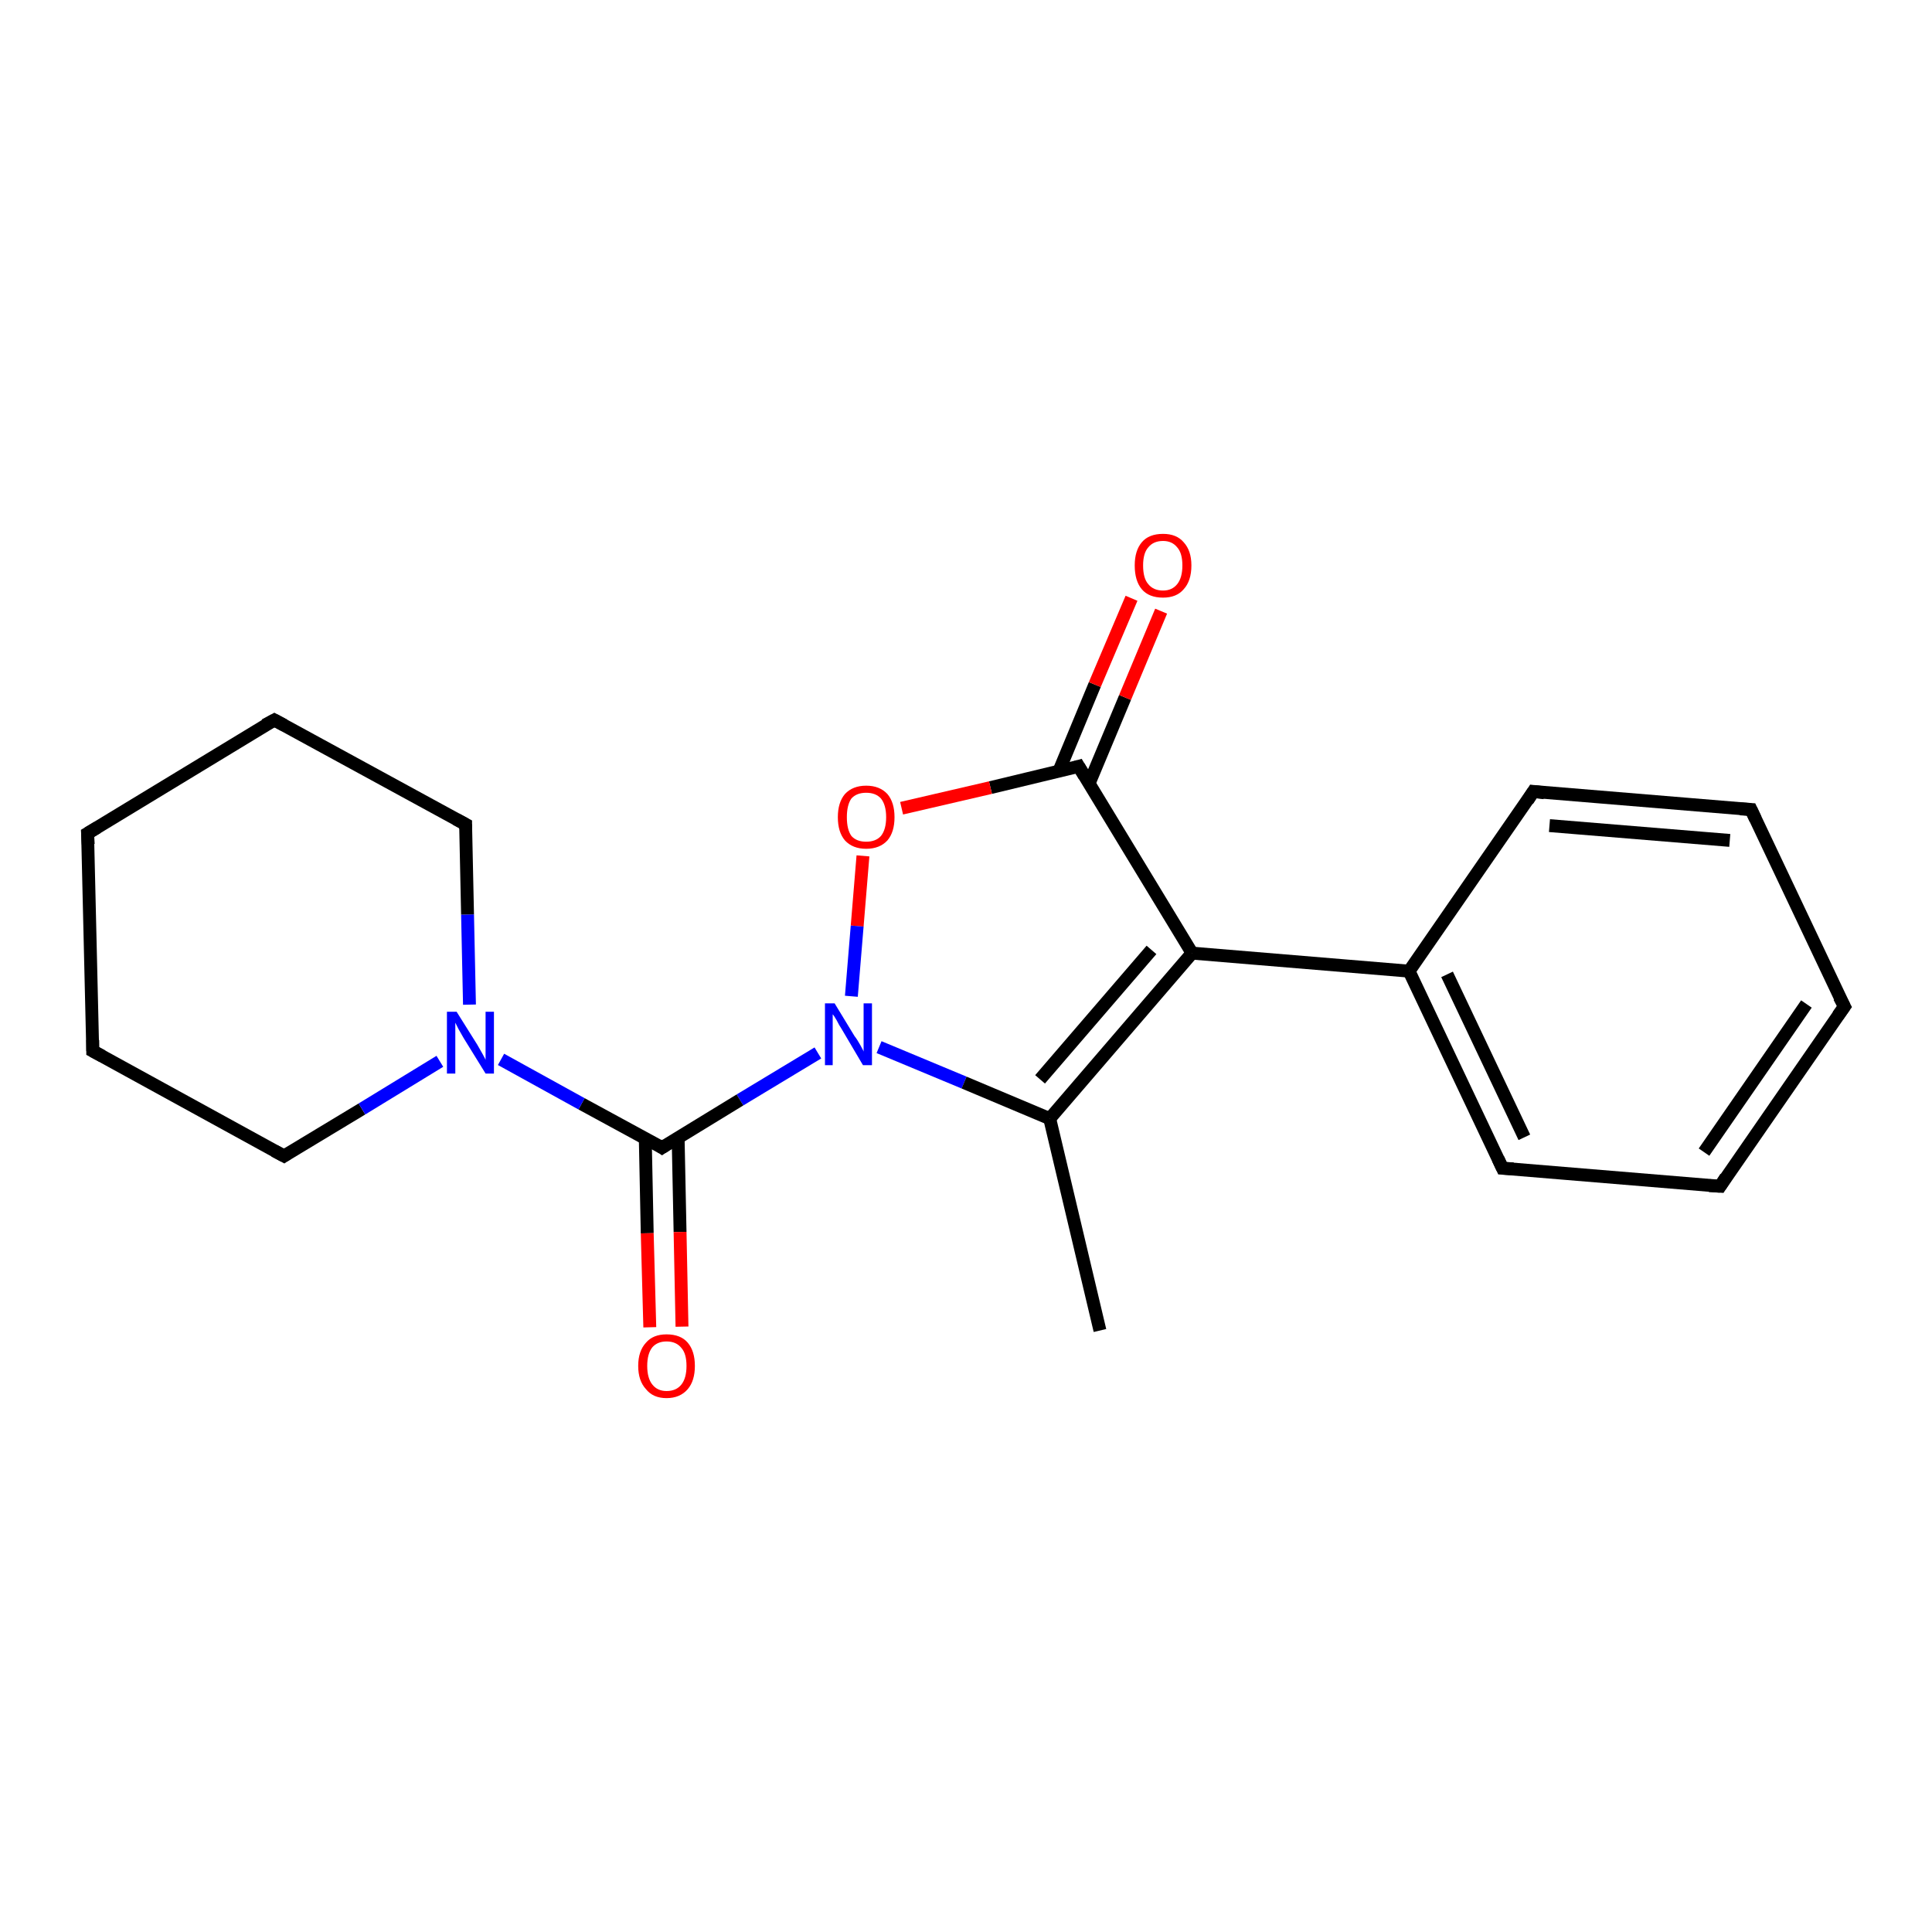 <?xml version='1.0' encoding='iso-8859-1'?>
<svg version='1.1' baseProfile='full'
              xmlns='http://www.w3.org/2000/svg'
                      xmlns:rdkit='http://www.rdkit.org/xml'
                      xmlns:xlink='http://www.w3.org/1999/xlink'
                  xml:space='preserve'
width='300px' height='300px' viewBox='0 0 300 300'>
<!-- END OF HEADER -->
<rect style='opacity:1.0;fill:#FFFFFF;stroke:none' width='300.0' height='300.0' x='0.0' y='0.0'> </rect>
<path class='bond-0 atom-0 atom-1' d='M 170.8,206.6 L 163.0,173.7' style='fill:none;fill-rule:evenodd;stroke:#000000;stroke-width:2.0px;stroke-linecap:butt;stroke-linejoin:miter;stroke-opacity:1' />
<path class='bond-1 atom-1 atom-2' d='M 163.0,173.7 L 185.1,148.0' style='fill:none;fill-rule:evenodd;stroke:#000000;stroke-width:2.0px;stroke-linecap:butt;stroke-linejoin:miter;stroke-opacity:1' />
<path class='bond-1 atom-1 atom-2' d='M 161.5,167.6 L 178.8,147.5' style='fill:none;fill-rule:evenodd;stroke:#000000;stroke-width:2.0px;stroke-linecap:butt;stroke-linejoin:miter;stroke-opacity:1' />
<path class='bond-2 atom-2 atom-3' d='M 185.1,148.0 L 218.8,150.8' style='fill:none;fill-rule:evenodd;stroke:#000000;stroke-width:2.0px;stroke-linecap:butt;stroke-linejoin:miter;stroke-opacity:1' />
<path class='bond-3 atom-3 atom-4' d='M 218.8,150.8 L 233.3,181.4' style='fill:none;fill-rule:evenodd;stroke:#000000;stroke-width:2.0px;stroke-linecap:butt;stroke-linejoin:miter;stroke-opacity:1' />
<path class='bond-3 atom-3 atom-4' d='M 224.7,151.3 L 236.7,176.6' style='fill:none;fill-rule:evenodd;stroke:#000000;stroke-width:2.0px;stroke-linecap:butt;stroke-linejoin:miter;stroke-opacity:1' />
<path class='bond-4 atom-4 atom-5' d='M 233.3,181.4 L 267.1,184.2' style='fill:none;fill-rule:evenodd;stroke:#000000;stroke-width:2.0px;stroke-linecap:butt;stroke-linejoin:miter;stroke-opacity:1' />
<path class='bond-5 atom-5 atom-6' d='M 267.1,184.2 L 286.4,156.3' style='fill:none;fill-rule:evenodd;stroke:#000000;stroke-width:2.0px;stroke-linecap:butt;stroke-linejoin:miter;stroke-opacity:1' />
<path class='bond-5 atom-5 atom-6' d='M 264.6,178.9 L 280.5,155.9' style='fill:none;fill-rule:evenodd;stroke:#000000;stroke-width:2.0px;stroke-linecap:butt;stroke-linejoin:miter;stroke-opacity:1' />
<path class='bond-6 atom-6 atom-7' d='M 286.4,156.3 L 271.9,125.7' style='fill:none;fill-rule:evenodd;stroke:#000000;stroke-width:2.0px;stroke-linecap:butt;stroke-linejoin:miter;stroke-opacity:1' />
<path class='bond-7 atom-7 atom-8' d='M 271.9,125.7 L 238.1,122.9' style='fill:none;fill-rule:evenodd;stroke:#000000;stroke-width:2.0px;stroke-linecap:butt;stroke-linejoin:miter;stroke-opacity:1' />
<path class='bond-7 atom-7 atom-8' d='M 268.6,130.5 L 240.6,128.2' style='fill:none;fill-rule:evenodd;stroke:#000000;stroke-width:2.0px;stroke-linecap:butt;stroke-linejoin:miter;stroke-opacity:1' />
<path class='bond-8 atom-2 atom-9' d='M 185.1,148.0 L 167.5,119.0' style='fill:none;fill-rule:evenodd;stroke:#000000;stroke-width:2.0px;stroke-linecap:butt;stroke-linejoin:miter;stroke-opacity:1' />
<path class='bond-9 atom-9 atom-10' d='M 169.1,121.7 L 174.7,108.3' style='fill:none;fill-rule:evenodd;stroke:#000000;stroke-width:2.0px;stroke-linecap:butt;stroke-linejoin:miter;stroke-opacity:1' />
<path class='bond-9 atom-9 atom-10' d='M 174.7,108.3 L 180.3,94.9' style='fill:none;fill-rule:evenodd;stroke:#FF0000;stroke-width:2.0px;stroke-linecap:butt;stroke-linejoin:miter;stroke-opacity:1' />
<path class='bond-9 atom-9 atom-10' d='M 164.4,119.8 L 170.0,106.3' style='fill:none;fill-rule:evenodd;stroke:#000000;stroke-width:2.0px;stroke-linecap:butt;stroke-linejoin:miter;stroke-opacity:1' />
<path class='bond-9 atom-9 atom-10' d='M 170.0,106.3 L 175.7,92.9' style='fill:none;fill-rule:evenodd;stroke:#FF0000;stroke-width:2.0px;stroke-linecap:butt;stroke-linejoin:miter;stroke-opacity:1' />
<path class='bond-10 atom-9 atom-11' d='M 167.5,119.0 L 153.8,122.3' style='fill:none;fill-rule:evenodd;stroke:#000000;stroke-width:2.0px;stroke-linecap:butt;stroke-linejoin:miter;stroke-opacity:1' />
<path class='bond-10 atom-9 atom-11' d='M 153.8,122.3 L 140.0,125.5' style='fill:none;fill-rule:evenodd;stroke:#FF0000;stroke-width:2.0px;stroke-linecap:butt;stroke-linejoin:miter;stroke-opacity:1' />
<path class='bond-11 atom-11 atom-12' d='M 134.0,132.9 L 133.1,143.8' style='fill:none;fill-rule:evenodd;stroke:#FF0000;stroke-width:2.0px;stroke-linecap:butt;stroke-linejoin:miter;stroke-opacity:1' />
<path class='bond-11 atom-11 atom-12' d='M 133.1,143.8 L 132.2,154.7' style='fill:none;fill-rule:evenodd;stroke:#0000FF;stroke-width:2.0px;stroke-linecap:butt;stroke-linejoin:miter;stroke-opacity:1' />
<path class='bond-12 atom-12 atom-13' d='M 127.0,163.5 L 114.9,170.8' style='fill:none;fill-rule:evenodd;stroke:#0000FF;stroke-width:2.0px;stroke-linecap:butt;stroke-linejoin:miter;stroke-opacity:1' />
<path class='bond-12 atom-12 atom-13' d='M 114.9,170.8 L 102.8,178.2' style='fill:none;fill-rule:evenodd;stroke:#000000;stroke-width:2.0px;stroke-linecap:butt;stroke-linejoin:miter;stroke-opacity:1' />
<path class='bond-13 atom-13 atom-14' d='M 100.2,176.8 L 100.5,191.5' style='fill:none;fill-rule:evenodd;stroke:#000000;stroke-width:2.0px;stroke-linecap:butt;stroke-linejoin:miter;stroke-opacity:1' />
<path class='bond-13 atom-13 atom-14' d='M 100.5,191.5 L 100.9,206.1' style='fill:none;fill-rule:evenodd;stroke:#FF0000;stroke-width:2.0px;stroke-linecap:butt;stroke-linejoin:miter;stroke-opacity:1' />
<path class='bond-13 atom-13 atom-14' d='M 105.3,176.7 L 105.6,191.3' style='fill:none;fill-rule:evenodd;stroke:#000000;stroke-width:2.0px;stroke-linecap:butt;stroke-linejoin:miter;stroke-opacity:1' />
<path class='bond-13 atom-13 atom-14' d='M 105.6,191.3 L 105.9,206.0' style='fill:none;fill-rule:evenodd;stroke:#FF0000;stroke-width:2.0px;stroke-linecap:butt;stroke-linejoin:miter;stroke-opacity:1' />
<path class='bond-14 atom-13 atom-15' d='M 102.8,178.2 L 90.3,171.4' style='fill:none;fill-rule:evenodd;stroke:#000000;stroke-width:2.0px;stroke-linecap:butt;stroke-linejoin:miter;stroke-opacity:1' />
<path class='bond-14 atom-13 atom-15' d='M 90.3,171.4 L 77.8,164.5' style='fill:none;fill-rule:evenodd;stroke:#0000FF;stroke-width:2.0px;stroke-linecap:butt;stroke-linejoin:miter;stroke-opacity:1' />
<path class='bond-15 atom-15 atom-16' d='M 72.9,156.0 L 72.6,142.0' style='fill:none;fill-rule:evenodd;stroke:#0000FF;stroke-width:2.0px;stroke-linecap:butt;stroke-linejoin:miter;stroke-opacity:1' />
<path class='bond-15 atom-15 atom-16' d='M 72.6,142.0 L 72.3,128.0' style='fill:none;fill-rule:evenodd;stroke:#000000;stroke-width:2.0px;stroke-linecap:butt;stroke-linejoin:miter;stroke-opacity:1' />
<path class='bond-16 atom-16 atom-17' d='M 72.3,128.0 L 42.6,111.8' style='fill:none;fill-rule:evenodd;stroke:#000000;stroke-width:2.0px;stroke-linecap:butt;stroke-linejoin:miter;stroke-opacity:1' />
<path class='bond-17 atom-17 atom-18' d='M 42.6,111.8 L 13.6,129.4' style='fill:none;fill-rule:evenodd;stroke:#000000;stroke-width:2.0px;stroke-linecap:butt;stroke-linejoin:miter;stroke-opacity:1' />
<path class='bond-18 atom-18 atom-19' d='M 13.6,129.4 L 14.4,163.2' style='fill:none;fill-rule:evenodd;stroke:#000000;stroke-width:2.0px;stroke-linecap:butt;stroke-linejoin:miter;stroke-opacity:1' />
<path class='bond-19 atom-19 atom-20' d='M 14.4,163.2 L 44.1,179.5' style='fill:none;fill-rule:evenodd;stroke:#000000;stroke-width:2.0px;stroke-linecap:butt;stroke-linejoin:miter;stroke-opacity:1' />
<path class='bond-20 atom-12 atom-1' d='M 136.5,162.6 L 149.7,168.1' style='fill:none;fill-rule:evenodd;stroke:#0000FF;stroke-width:2.0px;stroke-linecap:butt;stroke-linejoin:miter;stroke-opacity:1' />
<path class='bond-20 atom-12 atom-1' d='M 149.7,168.1 L 163.0,173.7' style='fill:none;fill-rule:evenodd;stroke:#000000;stroke-width:2.0px;stroke-linecap:butt;stroke-linejoin:miter;stroke-opacity:1' />
<path class='bond-21 atom-20 atom-15' d='M 44.1,179.5 L 56.2,172.2' style='fill:none;fill-rule:evenodd;stroke:#000000;stroke-width:2.0px;stroke-linecap:butt;stroke-linejoin:miter;stroke-opacity:1' />
<path class='bond-21 atom-20 atom-15' d='M 56.2,172.2 L 68.3,164.8' style='fill:none;fill-rule:evenodd;stroke:#0000FF;stroke-width:2.0px;stroke-linecap:butt;stroke-linejoin:miter;stroke-opacity:1' />
<path class='bond-22 atom-8 atom-3' d='M 238.1,122.9 L 218.8,150.8' style='fill:none;fill-rule:evenodd;stroke:#000000;stroke-width:2.0px;stroke-linecap:butt;stroke-linejoin:miter;stroke-opacity:1' />
<path d='M 232.6,179.9 L 233.3,181.4 L 235.0,181.5' style='fill:none;stroke:#000000;stroke-width:2.0px;stroke-linecap:butt;stroke-linejoin:miter;stroke-opacity:1;' />
<path d='M 265.4,184.1 L 267.1,184.2 L 268.0,182.8' style='fill:none;stroke:#000000;stroke-width:2.0px;stroke-linecap:butt;stroke-linejoin:miter;stroke-opacity:1;' />
<path d='M 285.4,157.7 L 286.4,156.3 L 285.6,154.8' style='fill:none;stroke:#000000;stroke-width:2.0px;stroke-linecap:butt;stroke-linejoin:miter;stroke-opacity:1;' />
<path d='M 272.6,127.2 L 271.9,125.7 L 270.2,125.6' style='fill:none;stroke:#000000;stroke-width:2.0px;stroke-linecap:butt;stroke-linejoin:miter;stroke-opacity:1;' />
<path d='M 239.8,123.1 L 238.1,122.9 L 237.2,124.3' style='fill:none;stroke:#000000;stroke-width:2.0px;stroke-linecap:butt;stroke-linejoin:miter;stroke-opacity:1;' />
<path d='M 168.4,120.5 L 167.5,119.0 L 166.8,119.2' style='fill:none;stroke:#000000;stroke-width:2.0px;stroke-linecap:butt;stroke-linejoin:miter;stroke-opacity:1;' />
<path d='M 103.4,177.8 L 102.8,178.2 L 102.2,177.8' style='fill:none;stroke:#000000;stroke-width:2.0px;stroke-linecap:butt;stroke-linejoin:miter;stroke-opacity:1;' />
<path d='M 72.3,128.7 L 72.3,128.0 L 70.8,127.2' style='fill:none;stroke:#000000;stroke-width:2.0px;stroke-linecap:butt;stroke-linejoin:miter;stroke-opacity:1;' />
<path d='M 44.1,112.6 L 42.6,111.8 L 41.1,112.6' style='fill:none;stroke:#000000;stroke-width:2.0px;stroke-linecap:butt;stroke-linejoin:miter;stroke-opacity:1;' />
<path d='M 15.1,128.5 L 13.6,129.4 L 13.7,131.1' style='fill:none;stroke:#000000;stroke-width:2.0px;stroke-linecap:butt;stroke-linejoin:miter;stroke-opacity:1;' />
<path d='M 14.4,161.5 L 14.4,163.2 L 15.9,164.0' style='fill:none;stroke:#000000;stroke-width:2.0px;stroke-linecap:butt;stroke-linejoin:miter;stroke-opacity:1;' />
<path d='M 42.6,178.7 L 44.1,179.5 L 44.7,179.1' style='fill:none;stroke:#000000;stroke-width:2.0px;stroke-linecap:butt;stroke-linejoin:miter;stroke-opacity:1;' />
<path class='atom-10' d='M 176.2 87.8
Q 176.2 85.5, 177.3 84.2
Q 178.4 82.9, 180.6 82.9
Q 182.7 82.9, 183.8 84.2
Q 185.0 85.5, 185.0 87.8
Q 185.0 90.2, 183.8 91.5
Q 182.7 92.8, 180.6 92.8
Q 178.4 92.8, 177.3 91.5
Q 176.2 90.2, 176.2 87.8
M 180.6 91.7
Q 182.0 91.7, 182.8 90.7
Q 183.6 89.7, 183.6 87.8
Q 183.6 85.9, 182.8 85.0
Q 182.0 84.0, 180.6 84.0
Q 179.1 84.0, 178.3 85.0
Q 177.5 85.9, 177.5 87.8
Q 177.5 89.8, 178.3 90.7
Q 179.1 91.7, 180.6 91.7
' fill='#FF0000'/>
<path class='atom-11' d='M 130.1 126.9
Q 130.1 124.6, 131.2 123.3
Q 132.4 122.0, 134.5 122.0
Q 136.6 122.0, 137.8 123.3
Q 138.9 124.6, 138.9 126.9
Q 138.9 129.2, 137.8 130.5
Q 136.6 131.8, 134.5 131.8
Q 132.4 131.8, 131.2 130.5
Q 130.1 129.2, 130.1 126.9
M 134.5 130.7
Q 136.0 130.7, 136.8 129.8
Q 137.6 128.8, 137.6 126.9
Q 137.6 125.0, 136.8 124.0
Q 136.0 123.1, 134.5 123.1
Q 133.0 123.1, 132.2 124.0
Q 131.5 125.0, 131.5 126.9
Q 131.5 128.8, 132.2 129.8
Q 133.0 130.7, 134.5 130.7
' fill='#FF0000'/>
<path class='atom-12' d='M 129.6 155.8
L 132.7 160.9
Q 133.1 161.4, 133.6 162.3
Q 134.1 163.2, 134.1 163.3
L 134.1 155.8
L 135.4 155.8
L 135.4 165.4
L 134.0 165.4
L 130.7 159.8
Q 130.3 159.2, 129.9 158.4
Q 129.5 157.7, 129.3 157.5
L 129.3 165.4
L 128.1 165.4
L 128.1 155.8
L 129.6 155.8
' fill='#0000FF'/>
<path class='atom-14' d='M 99.1 212.1
Q 99.1 209.8, 100.3 208.5
Q 101.4 207.2, 103.5 207.2
Q 105.7 207.2, 106.8 208.5
Q 107.9 209.8, 107.9 212.1
Q 107.9 214.4, 106.8 215.7
Q 105.6 217.1, 103.5 217.1
Q 101.4 217.1, 100.3 215.7
Q 99.1 214.4, 99.1 212.1
M 103.5 216.0
Q 105.0 216.0, 105.8 215.0
Q 106.6 214.0, 106.6 212.1
Q 106.6 210.2, 105.8 209.3
Q 105.0 208.3, 103.5 208.3
Q 102.1 208.3, 101.3 209.2
Q 100.5 210.2, 100.5 212.1
Q 100.5 214.0, 101.3 215.0
Q 102.1 216.0, 103.5 216.0
' fill='#FF0000'/>
<path class='atom-15' d='M 70.9 157.1
L 74.1 162.2
Q 74.4 162.7, 74.9 163.6
Q 75.4 164.5, 75.4 164.6
L 75.4 157.1
L 76.7 157.1
L 76.7 166.7
L 75.4 166.7
L 72.0 161.2
Q 71.6 160.5, 71.2 159.8
Q 70.8 159.0, 70.7 158.8
L 70.7 166.7
L 69.4 166.7
L 69.4 157.1
L 70.9 157.1
' fill='#0000FF'/>
</svg>
